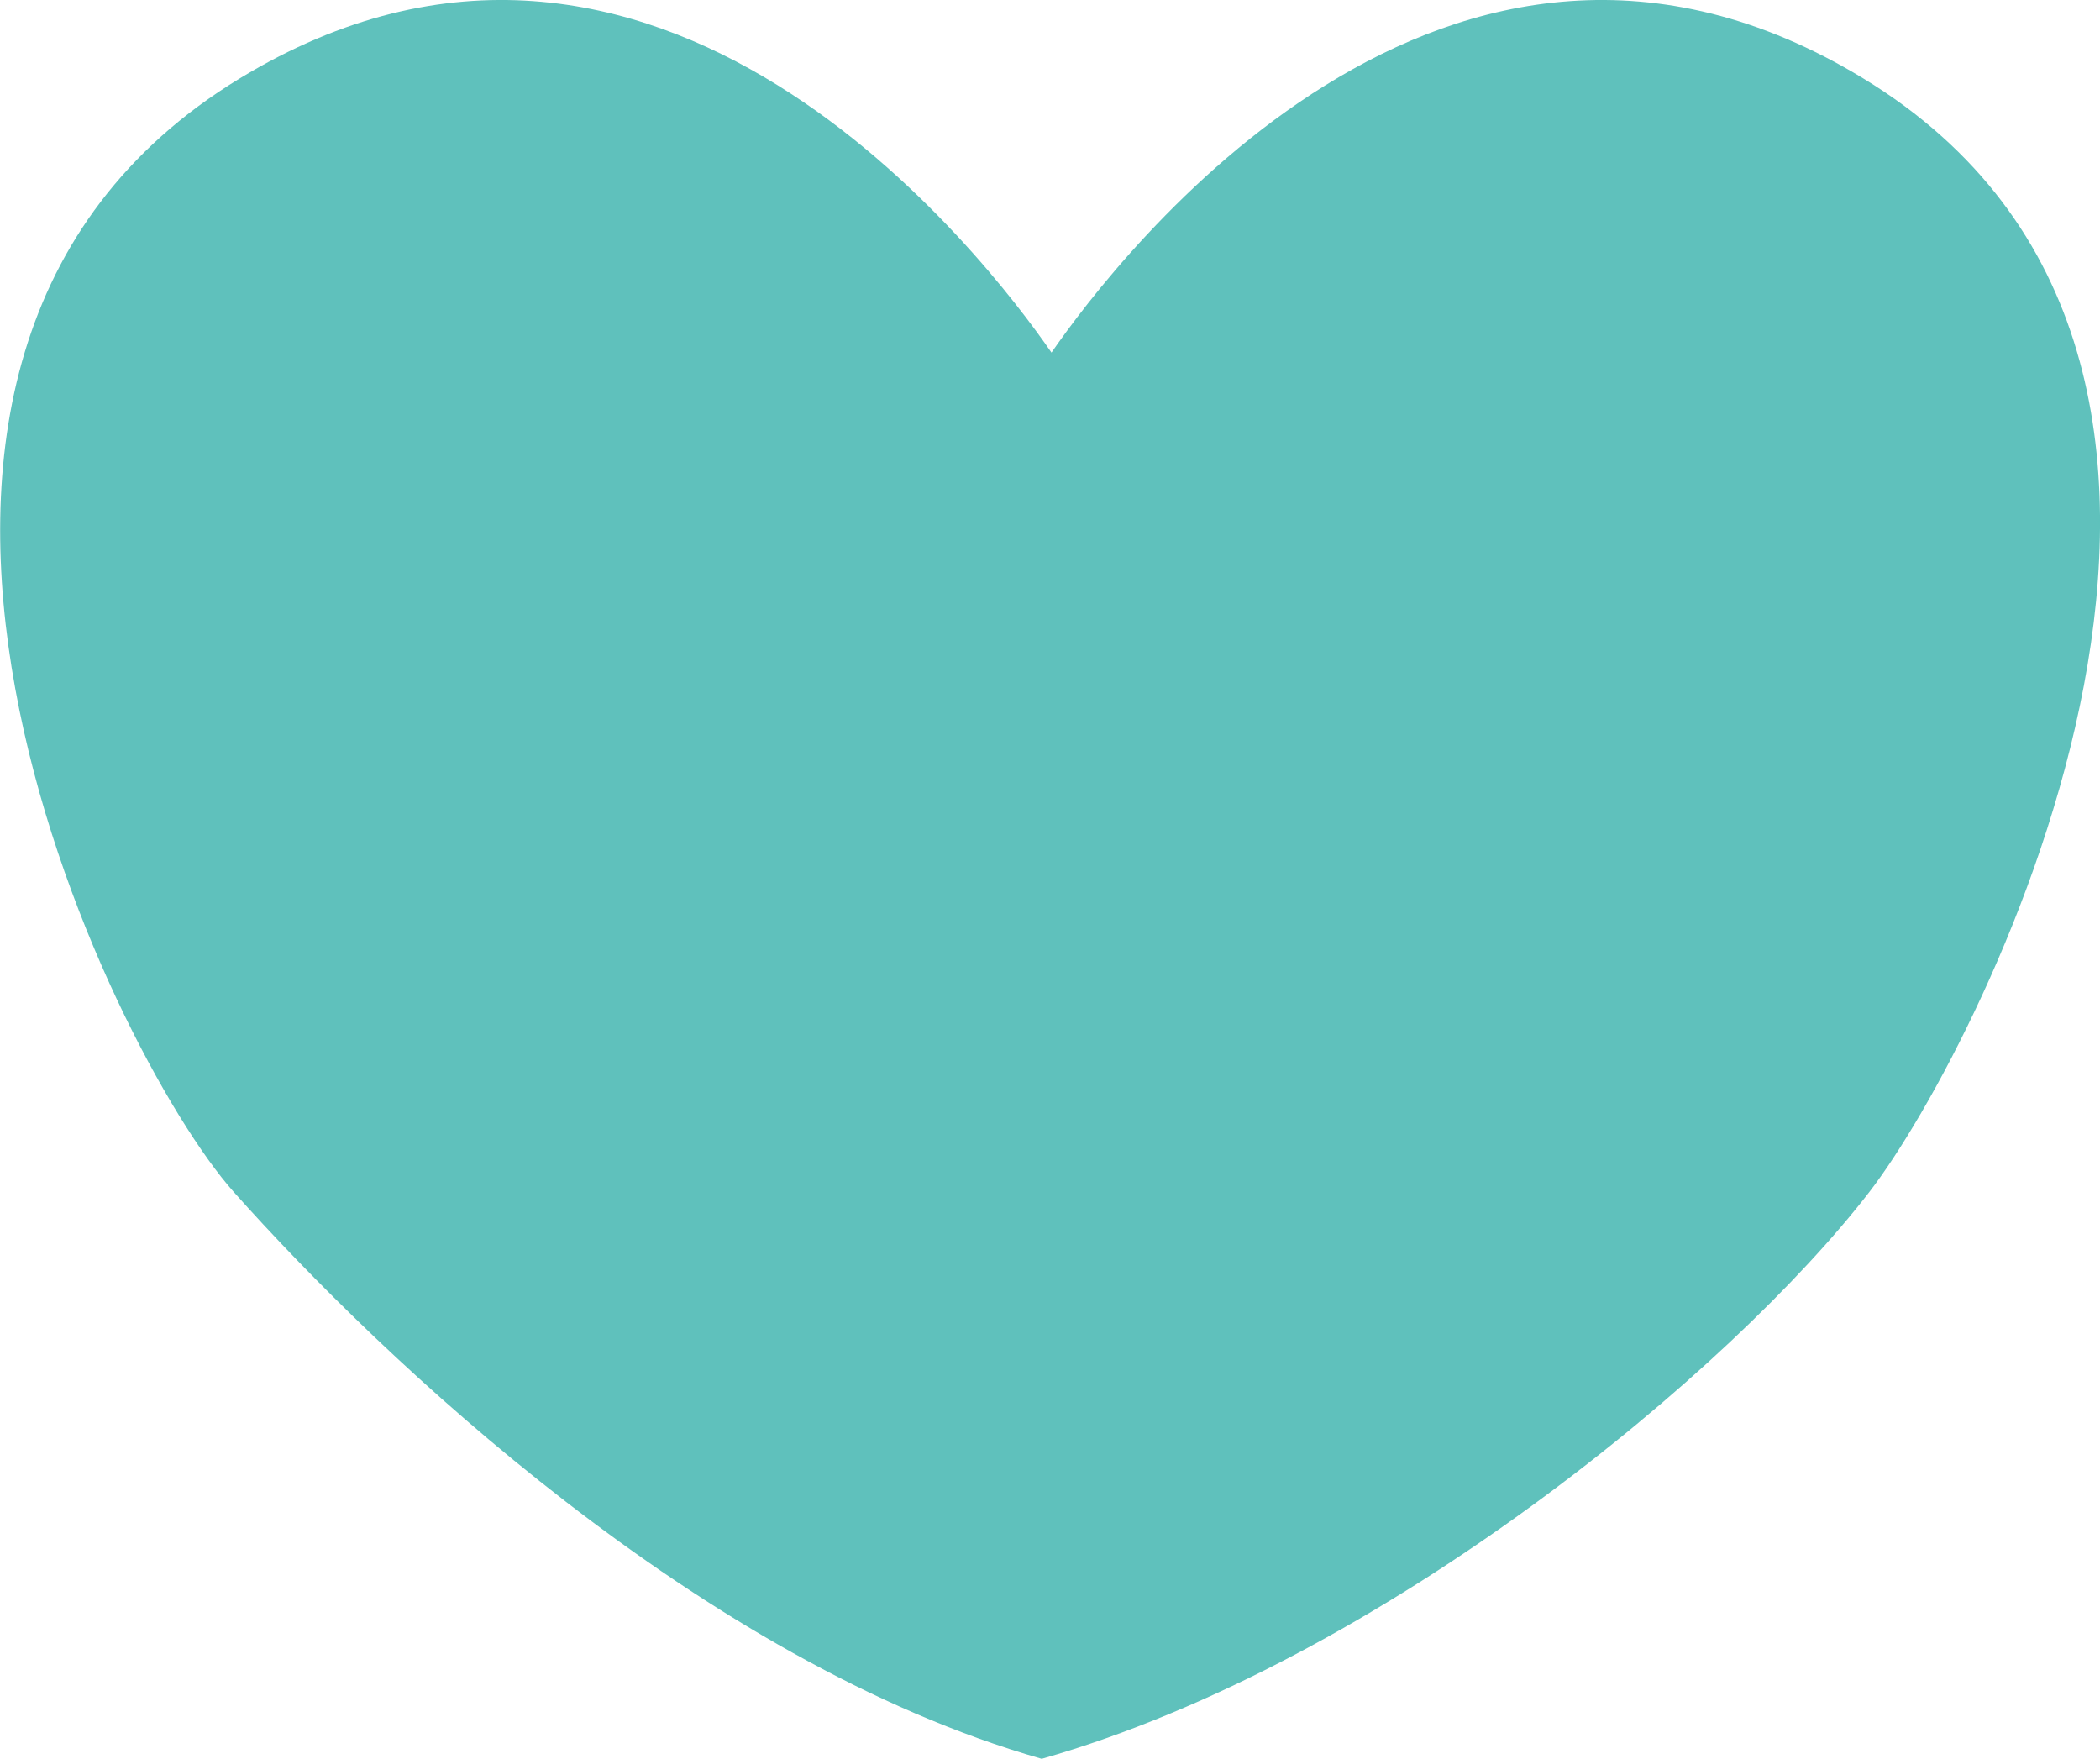 <?xml version="1.0" encoding="UTF-8"?>
<svg xmlns="http://www.w3.org/2000/svg" width="39.542" height="33.117" viewBox="0 0 39.542 33.117">
  <path id="coeur" d="M266.3,364.431c-7.84-4.766-14.051,3.378-15.285,5.163-1.233-1.786-7.444-9.929-15.284-5.163-8.771,5.334-2.464,18.323-.116,20.965,2.8,3.143,8.795,8.846,15.216,10.676,6.42-1.83,13-7.322,15.586-10.676C268.57,382.6,275.069,369.765,266.3,364.431Z" transform="translate(-231.216 -362.955)" fill="#5fc1bc"></path>
</svg>
